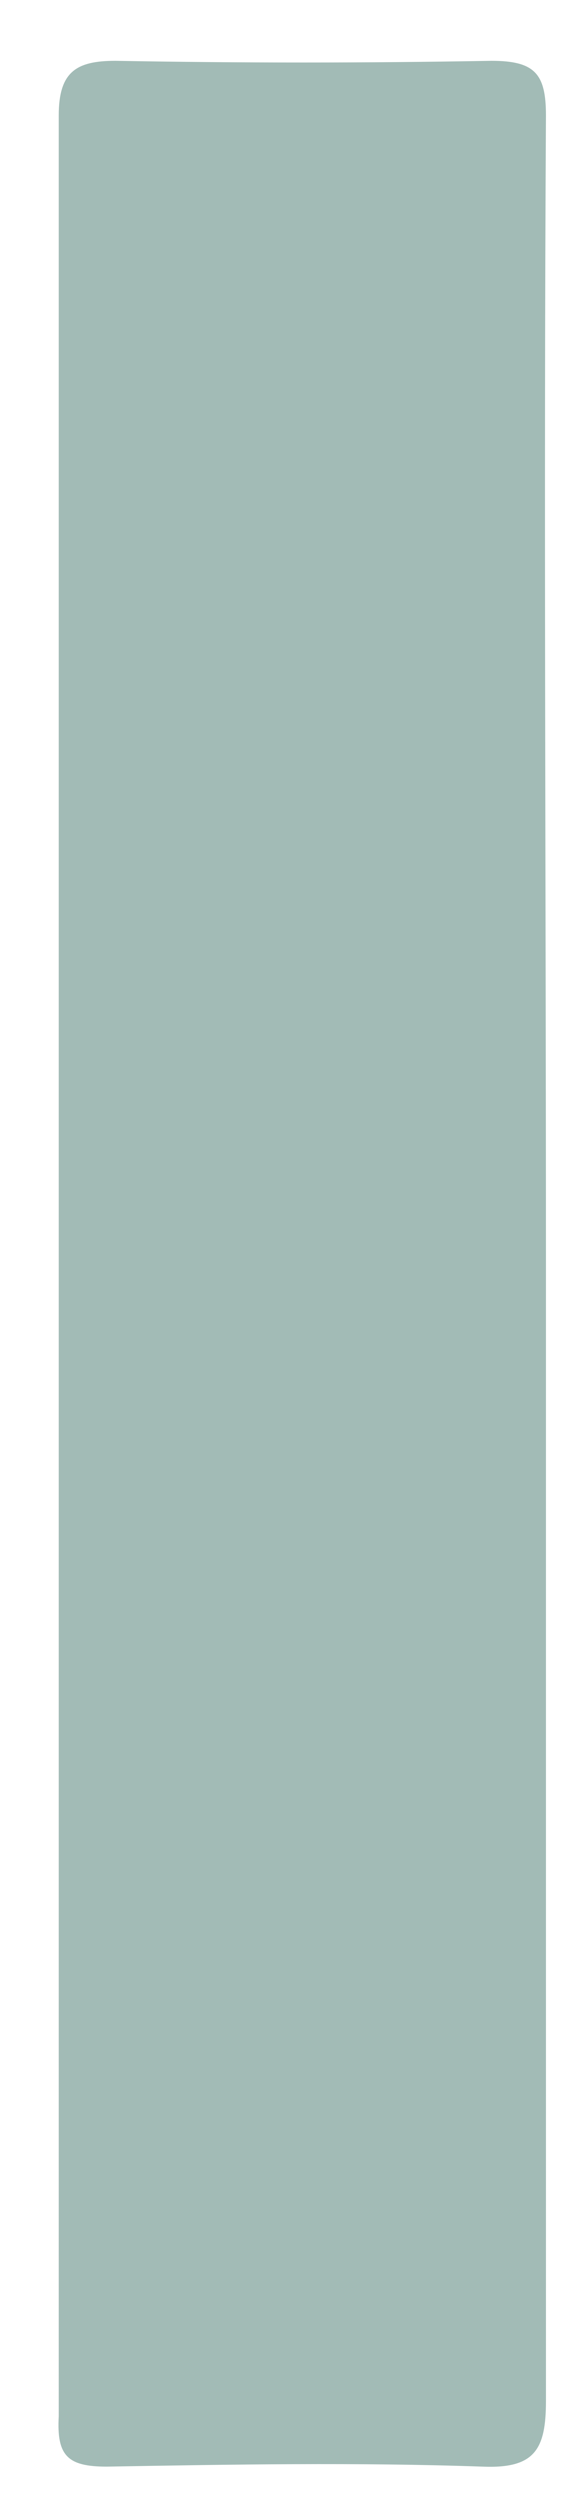 <svg width="7" height="31" viewBox="0 0 7 31" fill="none" xmlns="http://www.w3.org/2000/svg">
<path d="M6.776 15.67C6.776 20.361 6.776 25.053 6.776 29.771C6.776 30.368 6.641 30.612 5.99 30.585C4.444 30.531 2.871 30.558 1.325 30.585C0.837 30.585 0.702 30.449 0.729 29.961C0.729 20.442 0.729 10.951 0.729 1.432C0.729 0.89 0.946 0.754 1.434 0.754C2.98 0.782 4.553 0.782 6.098 0.754C6.641 0.754 6.776 0.917 6.776 1.432C6.749 6.178 6.776 10.924 6.776 15.67Z" fill="#A2BBB6"/>
</svg>
